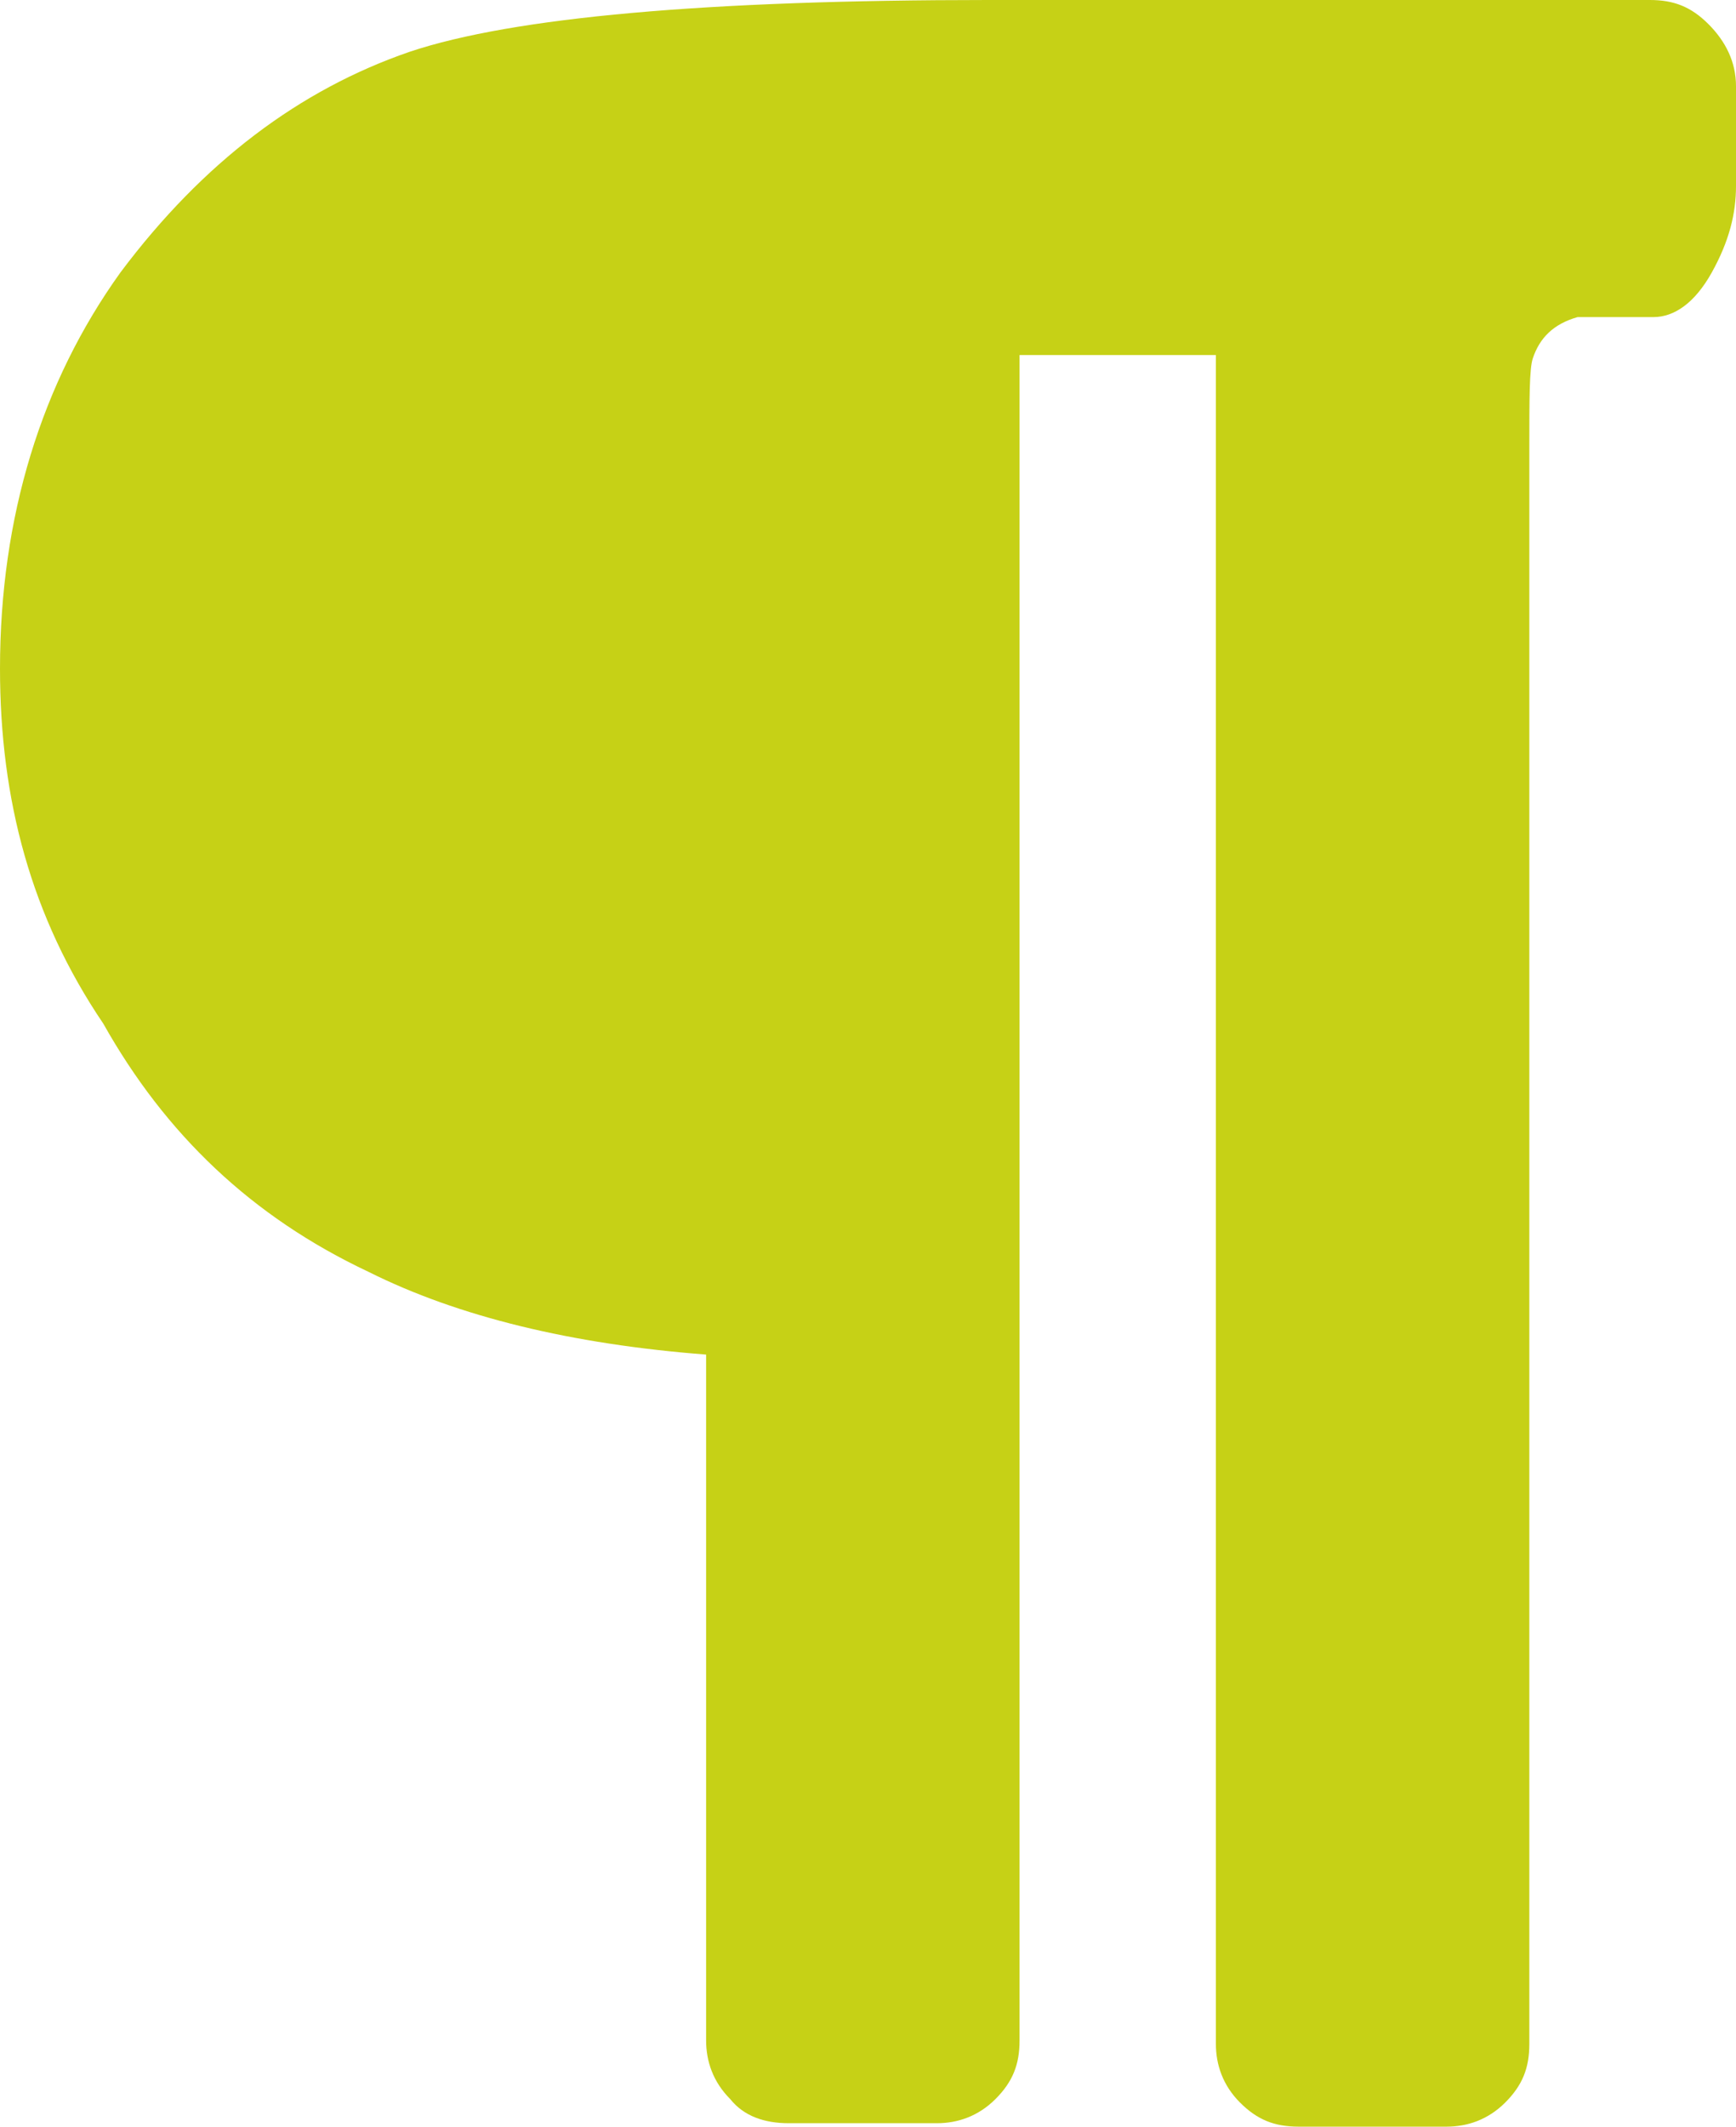 <?xml version="1.0" encoding="utf-8"?>
<!-- Generator: Adobe Illustrator 21.0.0, SVG Export Plug-In . SVG Version: 6.00 Build 0)  -->
<svg version="1.1" id="Livello_1" xmlns="http://www.w3.org/2000/svg" xmlns:xlink="http://www.w3.org/1999/xlink" x="0px" y="0px"
	 viewBox="0 0 50.4 61.7" style="enable-background:new 0 0 50.4 61.7;" xml:space="preserve">
<style type="text/css">
	.st0{fill:#C6D116;}
</style>
<g>
	<path class="st0" d="M50.4,2.5v2.9c0,0.8-0.2,1.6-0.7,2.5c-0.5,0.9-1.1,1.3-1.7,1.3c-1.3,0-2.1,0-2.2,0c-0.7,0.2-1.1,0.6-1.3,1.2
		c-0.1,0.3-0.1,1.2-0.1,2.6v46.3c0,0.7-0.2,1.2-0.7,1.7c-0.5,0.5-1.1,0.7-1.7,0.7h-4.3c-0.7,0-1.2-0.2-1.7-0.7
		c-0.5-0.5-0.7-1.1-0.7-1.7V10.3h-5.7v48.9c0,0.7-0.2,1.2-0.7,1.7c-0.5,0.5-1.1,0.7-1.7,0.7h-4.3c-0.7,0-1.3-0.2-1.7-0.7
		c-0.5-0.5-0.7-1.1-0.7-1.7V39.3c-3.9-0.3-7.2-1.1-9.8-2.4c-3.4-1.6-5.9-4-7.7-7.2C0.9,26.6,0,23.2,0,19.4c0-4.4,1.2-8.3,3.5-11.5
		c2.4-3.2,5.2-5.3,8.4-6.4c3-1,8.6-1.5,16.8-1.5h19.2c0.7,0,1.2,0.2,1.7,0.7C50.1,1.2,50.4,1.8,50.4,2.5z"/>
</g>
</svg>
